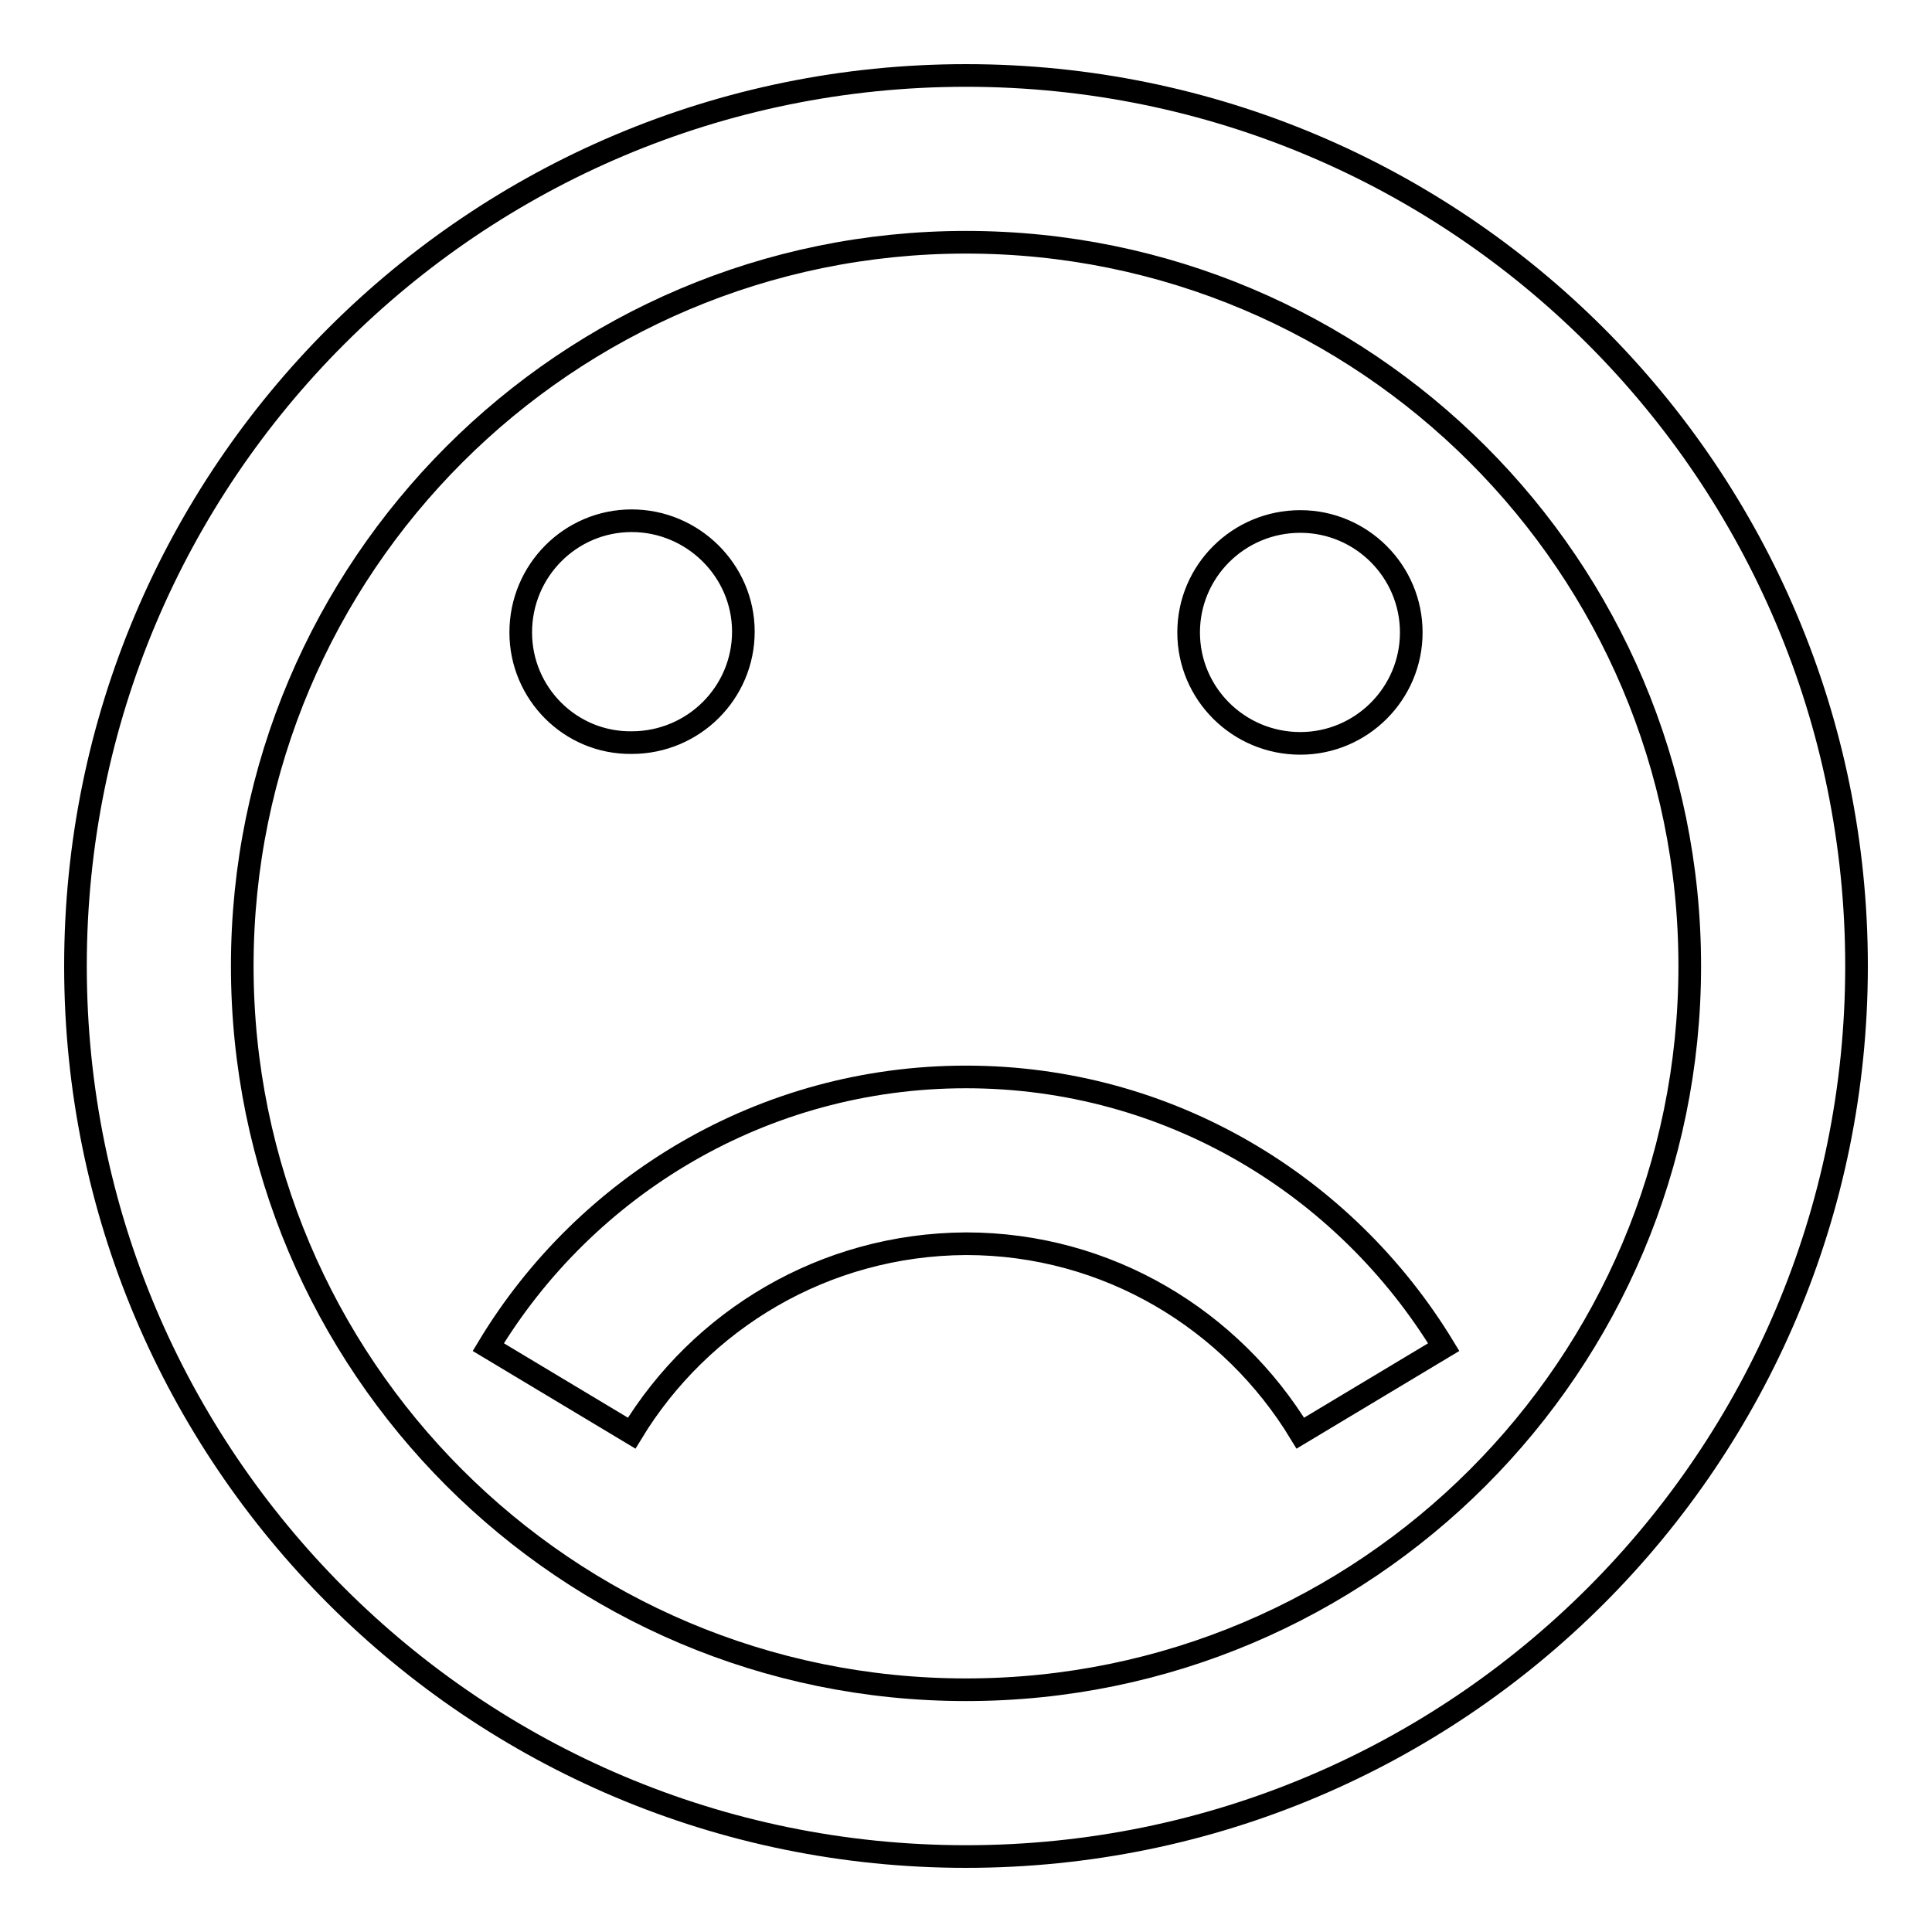 <?xml version="1.0" encoding="utf-8"?>
<!-- Svg Vector Icons : http://www.onlinewebfonts.com/icon -->
<!DOCTYPE svg PUBLIC "-//W3C//DTD SVG 1.1//EN" "http://www.w3.org/Graphics/SVG/1.1/DTD/svg11.dtd">
<svg version="1.1" xmlns="http://www.w3.org/2000/svg" xmlns:xlink="http://www.w3.org/1999/xlink" x="0px" y="0px" viewBox="0 0 256 256" enable-background="new 0 0 256 256" xml:space="preserve">
<g><g><path stroke-width="3" fill-opacity="0" stroke="#000000"  d="M128,246c65.2,0,118-52.8,118-118c0-65.2-52.8-118-118-118C62.8,10,10,62.8,10,128C10,193.2,62.8,246,128,246L128,246z M128,32.1c52.9,0,95.9,42.9,95.9,95.9c0,52.9-42.9,95.9-95.9,95.9S32.1,180.9,32.1,128C32.1,75.1,75.1,32.1,128,32.1L128,32.1z M69,83.8C69,75.6,75.6,69,83.7,69c8.1,0,14.8,6.6,14.8,14.7c0,8.1-6.6,14.7-14.8,14.7C75.6,98.5,69,91.9,69,83.8L69,83.8z M157.5,83.8c0-8.1,6.6-14.7,14.8-14.7c8.1,0,14.7,6.6,14.7,14.7c0,8.1-6.6,14.7-14.7,14.7C164.1,98.5,157.5,91.9,157.5,83.8L157.5,83.8z M83.7,189.9l-19-11.4c12.9-21.4,36.4-35.8,63.3-35.8c26.9,0,50.3,14.4,63.3,35.8l-19,11.4c-9.1-15-25.5-25.1-44.3-25.1C109.2,164.9,92.8,174.9,83.7,189.9L83.7,189.9z"/></g></g>
</svg>
